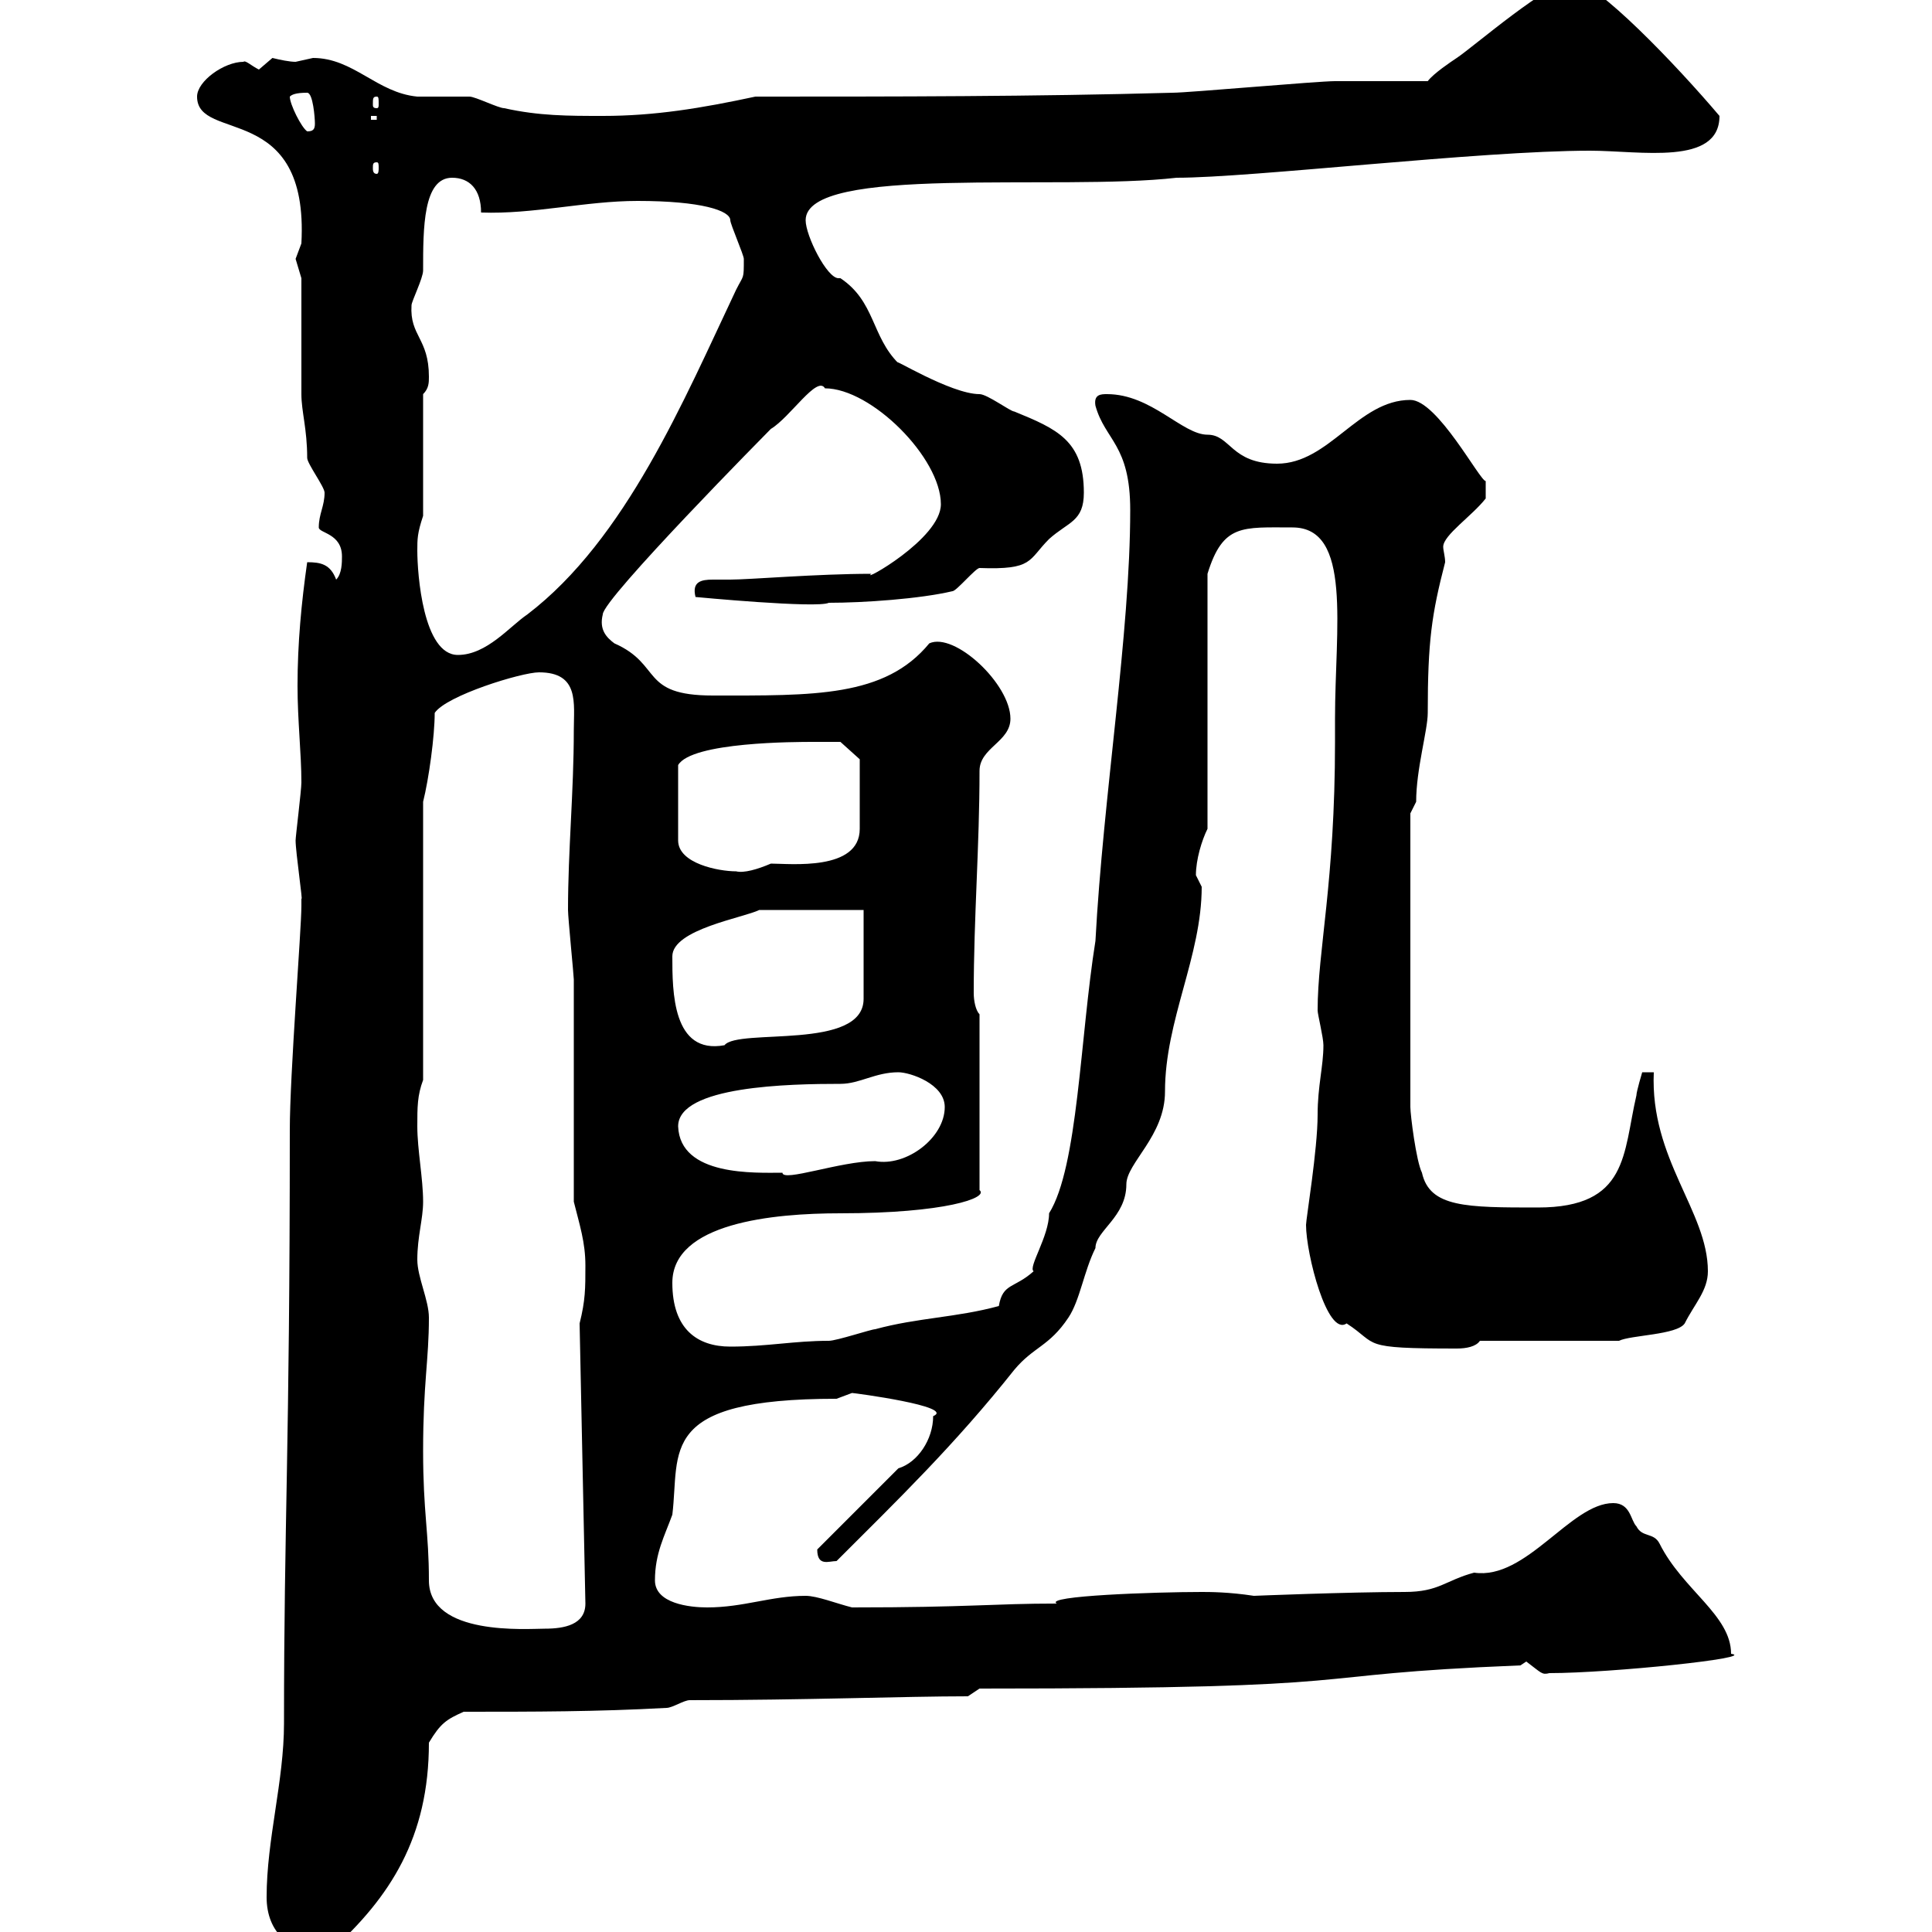 <svg xmlns="http://www.w3.org/2000/svg" xmlns:xlink="http://www.w3.org/1999/xlink" width="300" height="300"><path d="M41.40 294.60C41.40 300 45 303.60 51.30 303C60.60 294.60 66.60 285.30 66.60 270.60C68.40 267.60 69.30 267 72 265.80C82.80 265.80 92.70 265.80 103.50 265.20C104.40 265.20 106.20 264 107.10 264C125.10 264 140.40 263.40 150.30 263.40L152.10 262.20C216.90 262.20 198.90 260.10 236.10 258.60L237 258C239.40 259.80 239.40 260.10 240.60 259.80C250.20 259.80 273 257.40 268.80 256.80C268.80 250.80 261.30 246.90 257.70 239.70C256.80 237.90 255 238.80 254.10 237C253.20 236.10 253.20 233.40 250.50 233.40C243.90 233.40 237 245.40 228.90 244.20C224.40 245.40 223.50 247.20 218.10 247.20C209.40 247.20 194.70 247.80 194.70 247.80C190.80 247.20 187.80 247.20 186.60 247.20C179.40 247.20 162 247.80 164.10 249C154.20 249 150.60 249.60 132.30 249.60C129.90 249 126.90 247.80 125.10 247.80C119.70 247.80 115.50 249.60 109.80 249.60C107.10 249.60 101.70 249 101.70 245.40C101.70 241.20 103.20 238.50 104.40 235.20C105.60 225.30 102 217.20 129.90 217.20C129.90 217.20 132.30 216.30 132.30 216.30C132.60 216.30 148.50 218.40 144.90 219.90C144.90 223.50 142.50 227.10 139.50 228L126.90 240.60C126.90 243.30 128.70 242.40 129.90 242.40C139.50 232.80 148.20 224.40 157.50 212.70C160.50 209.10 162.90 209.10 165.90 204.60C167.70 201.90 168.30 197.40 170.10 193.80C170.10 191.10 174.90 189 174.90 183.90C174.90 180.60 180.90 176.40 180.90 169.50C180.90 158.40 186.60 148.50 186.60 137.70C186.60 137.70 185.70 135.90 185.70 135.90C185.70 133.50 186.60 130.50 187.50 128.70L187.50 89.10C189.90 81.30 192.90 81.90 200.70 81.90C210 81.90 207.30 97.50 207.30 111.60L207.30 115.20C207.30 137.10 204.60 147.60 204.60 156.90C204.60 157.50 205.50 161.10 205.50 162.30C205.50 165.60 204.60 168.60 204.60 173.10C204.60 178.50 202.80 189.30 202.80 190.20C202.80 194.70 206.10 207.60 209.10 205.50C214.20 208.80 210.90 209.40 226.20 209.40C227.70 209.40 229.20 209.10 229.80 208.20L251.40 208.20C253.20 207.30 260.40 207.30 261.60 205.50C263.10 202.50 265.20 200.40 265.20 197.40C265.20 188.10 256.20 180 256.80 166.50L255 166.50C255 166.50 254.10 169.50 254.10 170.10C252 179.10 252.90 187.50 238.80 187.50C227.70 187.50 222 187.50 220.80 182.10C219.90 180.30 219 173.10 219 171.90L219 126.30C219 126.30 219.90 124.50 219.90 124.50C219.90 119.40 221.70 113.40 221.70 110.70C221.70 99.60 222.30 95.40 224.40 87.30C224.40 86.40 224.10 85.50 224.10 84.90C224.10 83.10 228.60 80.10 230.70 77.40L230.70 74.70C229.80 74.70 223.20 62.10 219 62.10C210.90 62.10 206.40 72 198.30 72C191.10 72 191.10 67.50 187.50 67.50C183.60 67.50 178.80 61.20 171.90 61.20C171 61.20 169.80 61.20 170.10 63C171.60 68.40 175.50 69 175.50 79.20C175.50 98.40 171.30 123.60 170.10 146.10C167.70 161.10 167.40 181.20 162.90 188.40C162.90 192 159.60 196.80 160.50 197.40C157.50 200.10 155.70 199.20 155.10 202.80C148.50 204.60 142.50 204.60 135.90 206.40C135.30 206.40 129.90 208.20 128.70 208.20C123.30 208.20 119.10 209.10 113.40 209.10C108.30 209.10 104.40 206.40 104.40 199.20C104.40 189.90 120 188.40 130.50 188.40C146.70 188.40 153.60 186 152.10 184.80L152.10 157.50C151.50 156.90 151.20 155.40 151.20 154.20C151.20 142.50 152.10 131.40 152.10 119.70C152.10 116.10 156.90 115.20 156.90 111.60C156.90 106.20 148.20 98.10 144.30 99.90C137.40 108.30 126.30 108 110.70 108C99.30 108 102.90 103.20 95.40 99.90C94.20 99 93 97.80 93.60 95.40C93.60 93 119.40 66.90 119.70 66.60C122.70 64.80 126.90 58.20 128.10 60.30C135.30 60.30 146.10 71.10 146.10 78.30C146.10 83.70 133.50 90.60 135.30 89.10C126.90 89.10 116.40 90 113.40 90C112.50 90 111.90 90 110.70 90C108.90 90 107.40 90.30 108 92.70C108 92.70 126.90 94.50 128.70 93.60C134.10 93.60 142.80 93 147.90 91.80C148.50 91.80 151.50 88.20 152.10 88.20C160.50 88.50 159.60 87 162.90 83.70C165.90 81 168.30 81 168.30 76.50C168.30 68.40 164.10 66.60 157.50 63.90C156.90 63.90 153.30 61.20 152.10 61.20C147.60 61.20 138 55.20 139.50 56.40C135.30 52.20 135.90 46.80 130.50 43.20C130.50 43.20 130.20 43.20 130.20 43.20C128.40 43.20 125.10 36.60 125.10 34.20C125.10 25.50 164.40 29.70 182.70 27.60C194.40 27.60 229.80 23.40 246.90 23.40C254.70 23.40 267 25.80 267 18C260.40 10.20 247.80-3 244.20-3C240.60-3 228.90 7.20 226.20 9C225.30 9.60 222.60 11.40 221.70 12.60C219.90 12.60 209.10 12.60 207.30 12.60C204.60 12.60 184.50 14.40 182.10 14.40C160.50 15 138.90 15 117.30 15C108.90 16.80 101.70 18 93.60 18C88.20 18 83.70 18 78.30 16.80C77.40 16.80 73.80 15 72.90 15C72 15 65.70 15 64.80 15C58.50 14.40 54.90 9 48.60 9C48.60 9 45.90 9.60 45.90 9.60C45 9.60 43.50 9.30 42.30 9C42.30 9 40.20 10.80 40.20 10.80C39 10.20 38.10 9.30 37.80 9.60C34.80 9.60 30.60 12.60 30.60 15C30.60 22.20 48 15.60 46.80 37.80C46.80 37.80 45.90 40.20 45.90 40.20C45.90 40.20 46.80 43.20 46.80 43.20C46.80 45.60 46.80 58.50 46.80 61.20C46.80 63.90 47.70 66.60 47.70 71.10C47.70 72 50.40 75.60 50.40 76.50C50.40 78.60 49.50 79.80 49.50 81.90C49.50 82.80 53.10 82.80 53.10 86.40C53.10 87.30 53.10 89.10 52.20 90C51.30 87.60 49.80 87.30 47.70 87.30C46.80 93.60 46.20 99.90 46.20 106.50C46.20 111.90 46.80 117 46.80 121.50C46.80 122.70 45.90 129.90 45.90 130.50C45.90 132.30 47.10 140.40 46.80 139.50C46.80 139.50 46.80 140.70 46.80 140.70C46.80 144.30 45 166.80 45 175.50C45 225.30 44.10 236.10 44.10 267.60C44.10 276.60 41.40 285.60 41.40 294.60ZM65.70 225.30C65.70 214.80 66.60 211.20 66.60 204.60C66.60 201.90 64.80 198.30 64.80 195.60C64.80 192 65.70 189.30 65.70 186.60C65.70 183 64.80 178.50 64.80 174.90C64.80 171.90 64.80 170.10 65.70 167.70L65.70 124.50C66.60 120.90 67.50 114.30 67.50 110.70C69.30 108 81 104.40 83.70 104.40C90 104.40 89.10 109.20 89.10 113.40C89.10 123 88.20 132 88.20 141.30C88.20 142.50 89.10 151.50 89.10 152.10C89.10 157.50 89.10 181.20 89.10 186.60C90 190.20 90.90 192.90 90.90 196.50C90.90 200.10 90.90 201.90 90 205.50L90.90 249C90.90 252.30 87.60 252.90 84.60 252.90C81.90 252.90 66.60 254.10 66.60 245.40C66.60 237.90 65.70 234.90 65.70 225.30ZM105.30 174.90C105.30 168.60 122.70 168.30 130.50 168.30C133.50 168.30 135.90 166.50 139.50 166.50C141.30 166.50 146.70 168.30 146.70 171.90C146.70 176.70 140.70 181.20 135.90 180.30C130.50 180.30 121.50 183.60 121.50 182.10C117.30 182.10 105.60 182.70 105.30 174.90ZM104.40 148.50C104.40 144.30 115.50 142.50 117.90 141.30L134.10 141.30L134.10 155.10C134.10 163.20 114.60 159.60 112.50 162.30C104.40 163.80 104.40 153.90 104.40 148.50ZM126.30 115.20C126.90 115.20 130.50 115.20 130.50 115.20L133.50 117.90L133.50 128.70C133.50 135.30 122.70 134.10 119.70 134.10C117.60 135 115.50 135.60 114.30 135.30C111.60 135.30 105.30 134.10 105.30 130.50L105.30 118.80C107.40 115.20 123.60 115.20 126.30 115.20ZM64.80 85.50C64.80 83.70 64.80 82.80 65.70 80.10L65.70 61.20C66.60 60.30 66.60 59.40 66.60 58.50C66.60 52.50 63.60 52.20 63.90 47.40C63.90 46.80 65.70 43.20 65.70 42C65.70 35.40 65.70 27.60 70.20 27.60C72.90 27.60 74.70 29.40 74.70 33C82.80 33.30 90.90 31.20 99 31.20C108.90 31.20 113.40 32.70 113.40 34.20C113.40 34.80 115.50 39.60 115.50 40.20C115.50 43.50 115.50 42.60 114.30 45C106.20 62.10 97.20 83.70 81.90 95.40C79.20 97.20 75.60 101.70 71.10 101.70C65.70 101.70 64.80 89.10 64.80 85.50ZM58.50 25.20C58.80 25.20 58.80 25.50 58.80 26.10C58.80 26.40 58.80 27 58.50 27C57.90 27 57.90 26.40 57.90 26.10C57.90 25.50 57.90 25.20 58.50 25.20ZM45 15C45.30 14.70 45.90 14.40 47.70 14.40C48.60 14.40 48.90 18.30 48.90 19.20C48.90 20.10 48.60 20.40 47.70 20.40C46.80 19.80 45 16.20 45 15ZM57.60 18L58.50 18L58.50 18.60L57.60 18.60ZM58.50 15C58.80 15 58.80 15.30 58.80 16.20C58.80 16.50 58.80 16.80 58.50 16.80C57.90 16.80 57.90 16.50 57.90 16.20C57.90 15.30 57.90 15 58.50 15Z"/></svg>